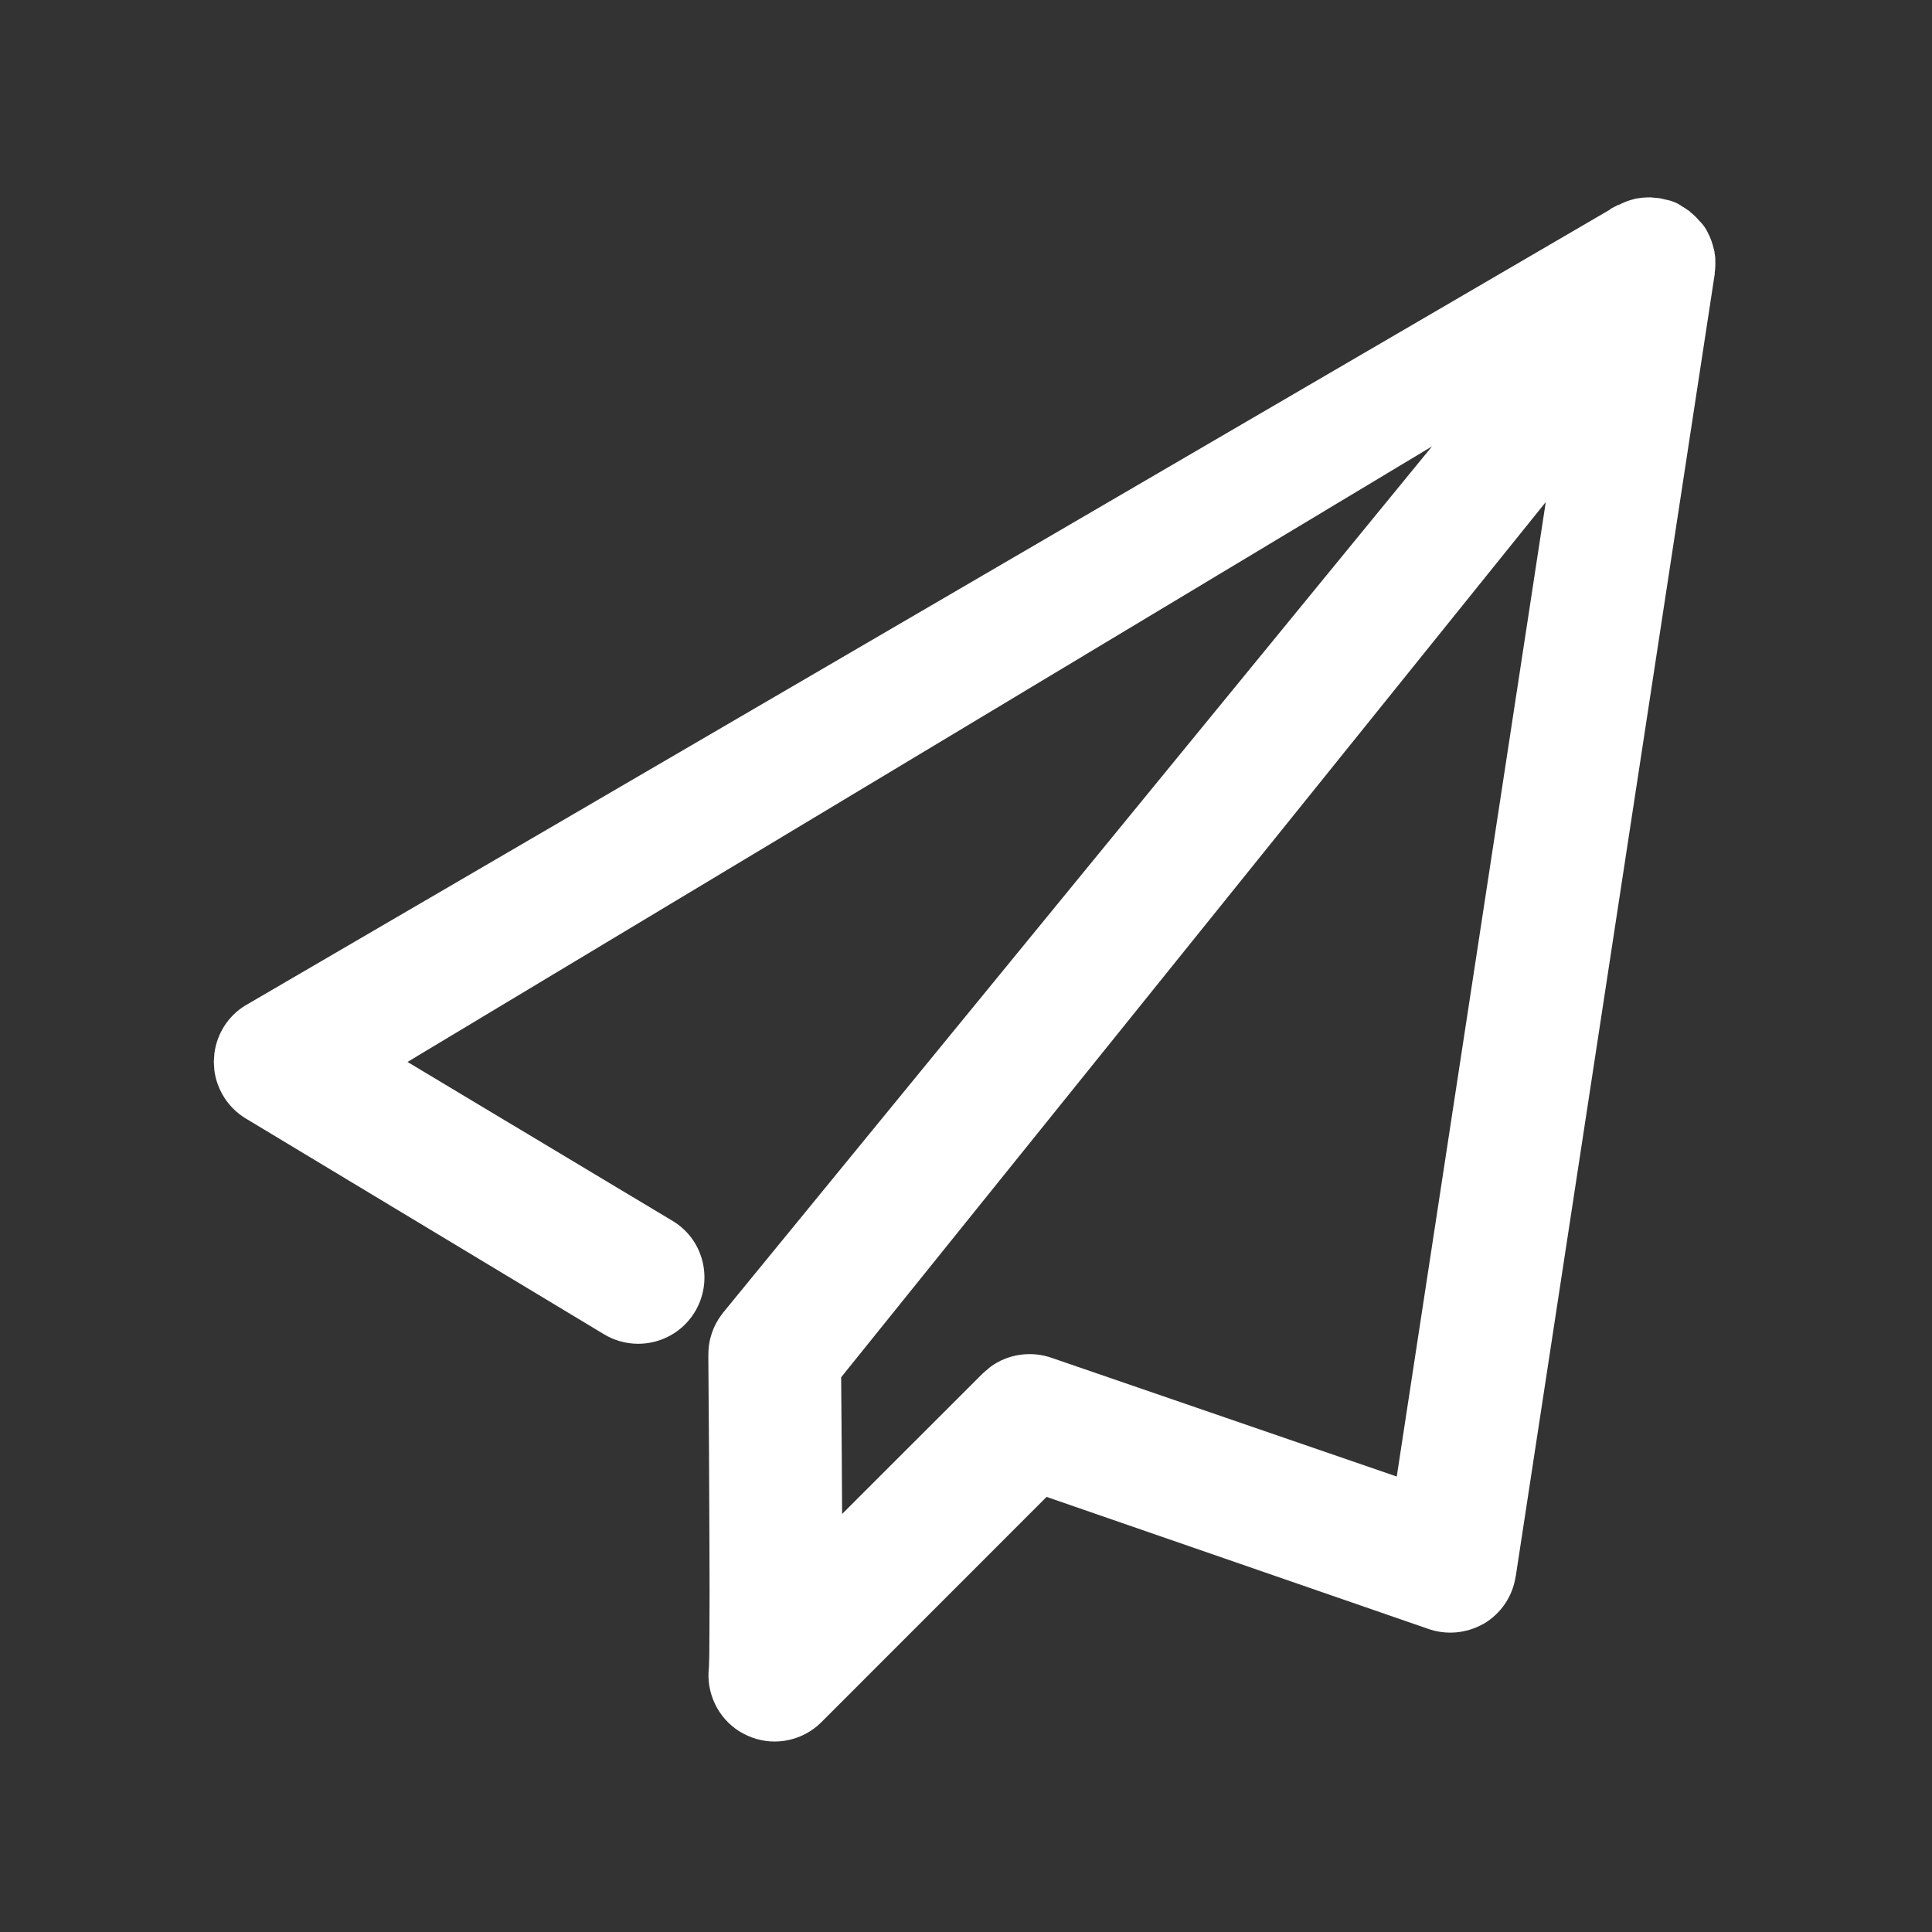 <svg width="24" height="24" viewBox="0 0 24 24" fill="none" xmlns="http://www.w3.org/2000/svg">
<rect x="0" y="0" width="24" height="24" fill="#333333" stroke="none"/>
<path d="M20.807 3.249C20.807 3.239 20.809 3.227 20.807 3.218C20.8 3.178 20.786 3.141 20.765 3.108C20.765 3.106 20.765 3.103 20.762 3.101C20.758 3.094 20.751 3.089 20.746 3.084C20.73 3.061 20.709 3.038 20.685 3.021C20.673 3.012 20.662 3.005 20.648 2.998C20.636 2.991 20.627 2.981 20.613 2.974C20.601 2.97 20.589 2.97 20.58 2.965C20.566 2.96 20.554 2.958 20.54 2.956C20.512 2.951 20.484 2.951 20.456 2.953C20.446 2.953 20.434 2.953 20.425 2.956C20.39 2.963 20.357 2.974 20.327 2.993C20.322 2.995 20.32 2.995 20.315 2.998L20.31 3L20.308 3.002L3.309 12.916C3.212 12.975 3.156 13.081 3.156 13.191C3.156 13.303 3.215 13.406 3.309 13.465L7.757 16.144C7.811 16.177 7.87 16.193 7.928 16.193C8.036 16.193 8.141 16.139 8.202 16.041C8.296 15.888 8.252 15.689 8.099 15.595L4.091 13.193L20 3.634L9.365 16.629C9.32 16.688 9.297 16.758 9.299 16.828C9.311 18.225 9.325 20.508 9.304 20.752C9.28 20.881 9.339 21.014 9.452 21.084C9.505 21.117 9.564 21.134 9.623 21.134C9.707 21.134 9.789 21.101 9.852 21.038L12.869 18.021L17.898 19.76C17.99 19.795 18.093 19.786 18.177 19.739C18.262 19.69 18.32 19.605 18.334 19.507L20.807 3.321C20.812 3.295 20.809 3.272 20.807 3.249ZM17.756 19.01L12.906 17.341C12.787 17.297 12.651 17.325 12.562 17.414L9.963 20.013C9.965 19.444 9.963 18.504 9.948 16.934L19.977 4.477L17.756 19.01Z" fill="white"/>
<path d="M20.622 2.463L20.723 2.487C20.714 2.485 20.707 2.483 20.703 2.482H20.706C20.711 2.483 20.718 2.485 20.727 2.487C20.744 2.491 20.769 2.499 20.798 2.51L20.817 2.518L20.836 2.527C20.865 2.541 20.888 2.559 20.904 2.57C20.905 2.571 20.907 2.57 20.908 2.571C20.928 2.582 20.948 2.597 20.971 2.613L20.972 2.612C20.973 2.613 20.974 2.615 20.976 2.616C20.982 2.621 20.99 2.625 20.997 2.631L20.995 2.633C21.04 2.668 21.077 2.704 21.106 2.739C21.117 2.749 21.129 2.763 21.143 2.779C21.154 2.792 21.165 2.805 21.174 2.819C21.175 2.821 21.177 2.822 21.179 2.824L21.178 2.825C21.191 2.844 21.202 2.863 21.211 2.882C21.249 2.952 21.274 3.025 21.29 3.097H21.292C21.293 3.101 21.292 3.105 21.293 3.109C21.294 3.117 21.299 3.124 21.3 3.132H21.297C21.302 3.161 21.307 3.185 21.308 3.204C21.308 3.219 21.308 3.232 21.308 3.243C21.31 3.28 21.309 3.335 21.3 3.396L21.302 3.397L18.829 19.583L18.828 19.582C18.791 19.834 18.641 20.048 18.43 20.172L18.42 20.176C18.217 20.289 17.967 20.316 17.735 20.232L13.001 18.595L10.206 21.391C10.049 21.549 9.839 21.633 9.623 21.634C9.469 21.634 9.321 21.59 9.191 21.511L9.187 21.509C8.914 21.338 8.768 21.024 8.807 20.709C8.807 20.708 8.806 20.704 8.807 20.697C8.807 20.689 8.807 20.679 8.808 20.666C8.809 20.639 8.81 20.604 8.811 20.561C8.812 20.476 8.813 20.364 8.813 20.23C8.815 19.962 8.815 19.612 8.813 19.224C8.811 18.45 8.805 17.531 8.799 16.833L8.8 16.832C8.797 16.644 8.86 16.467 8.967 16.327L8.973 16.319L8.978 16.312L17.789 5.545L5.062 13.192L8.361 15.17C8.756 15.412 8.862 15.923 8.628 16.303C8.472 16.556 8.201 16.693 7.928 16.693C7.774 16.693 7.626 16.65 7.497 16.571L3.051 13.893L3.044 13.889C2.836 13.759 2.695 13.542 2.663 13.297L2.656 13.191L2.663 13.088C2.693 12.848 2.828 12.624 3.048 12.49L3.057 12.485L19.999 2.604L20.014 2.59L20.087 2.553L20.091 2.55L20.115 2.539L20.139 2.53C20.134 2.532 20.129 2.534 20.124 2.536C20.117 2.539 20.11 2.542 20.102 2.546L20.104 2.549C20.172 2.511 20.24 2.487 20.304 2.472V2.47C20.308 2.469 20.312 2.47 20.315 2.469C20.319 2.469 20.323 2.466 20.327 2.465V2.467C20.365 2.46 20.395 2.456 20.412 2.455C20.414 2.455 20.417 2.455 20.419 2.455C20.445 2.453 20.475 2.451 20.508 2.452L20.622 2.463ZM10.449 17.109C10.455 17.792 10.459 18.35 10.461 18.807L12.208 17.061L12.3 16.982C12.521 16.818 12.811 16.778 13.068 16.869L17.351 18.342L19.202 6.237L10.449 17.109Z" fill="white"/>
</svg>
